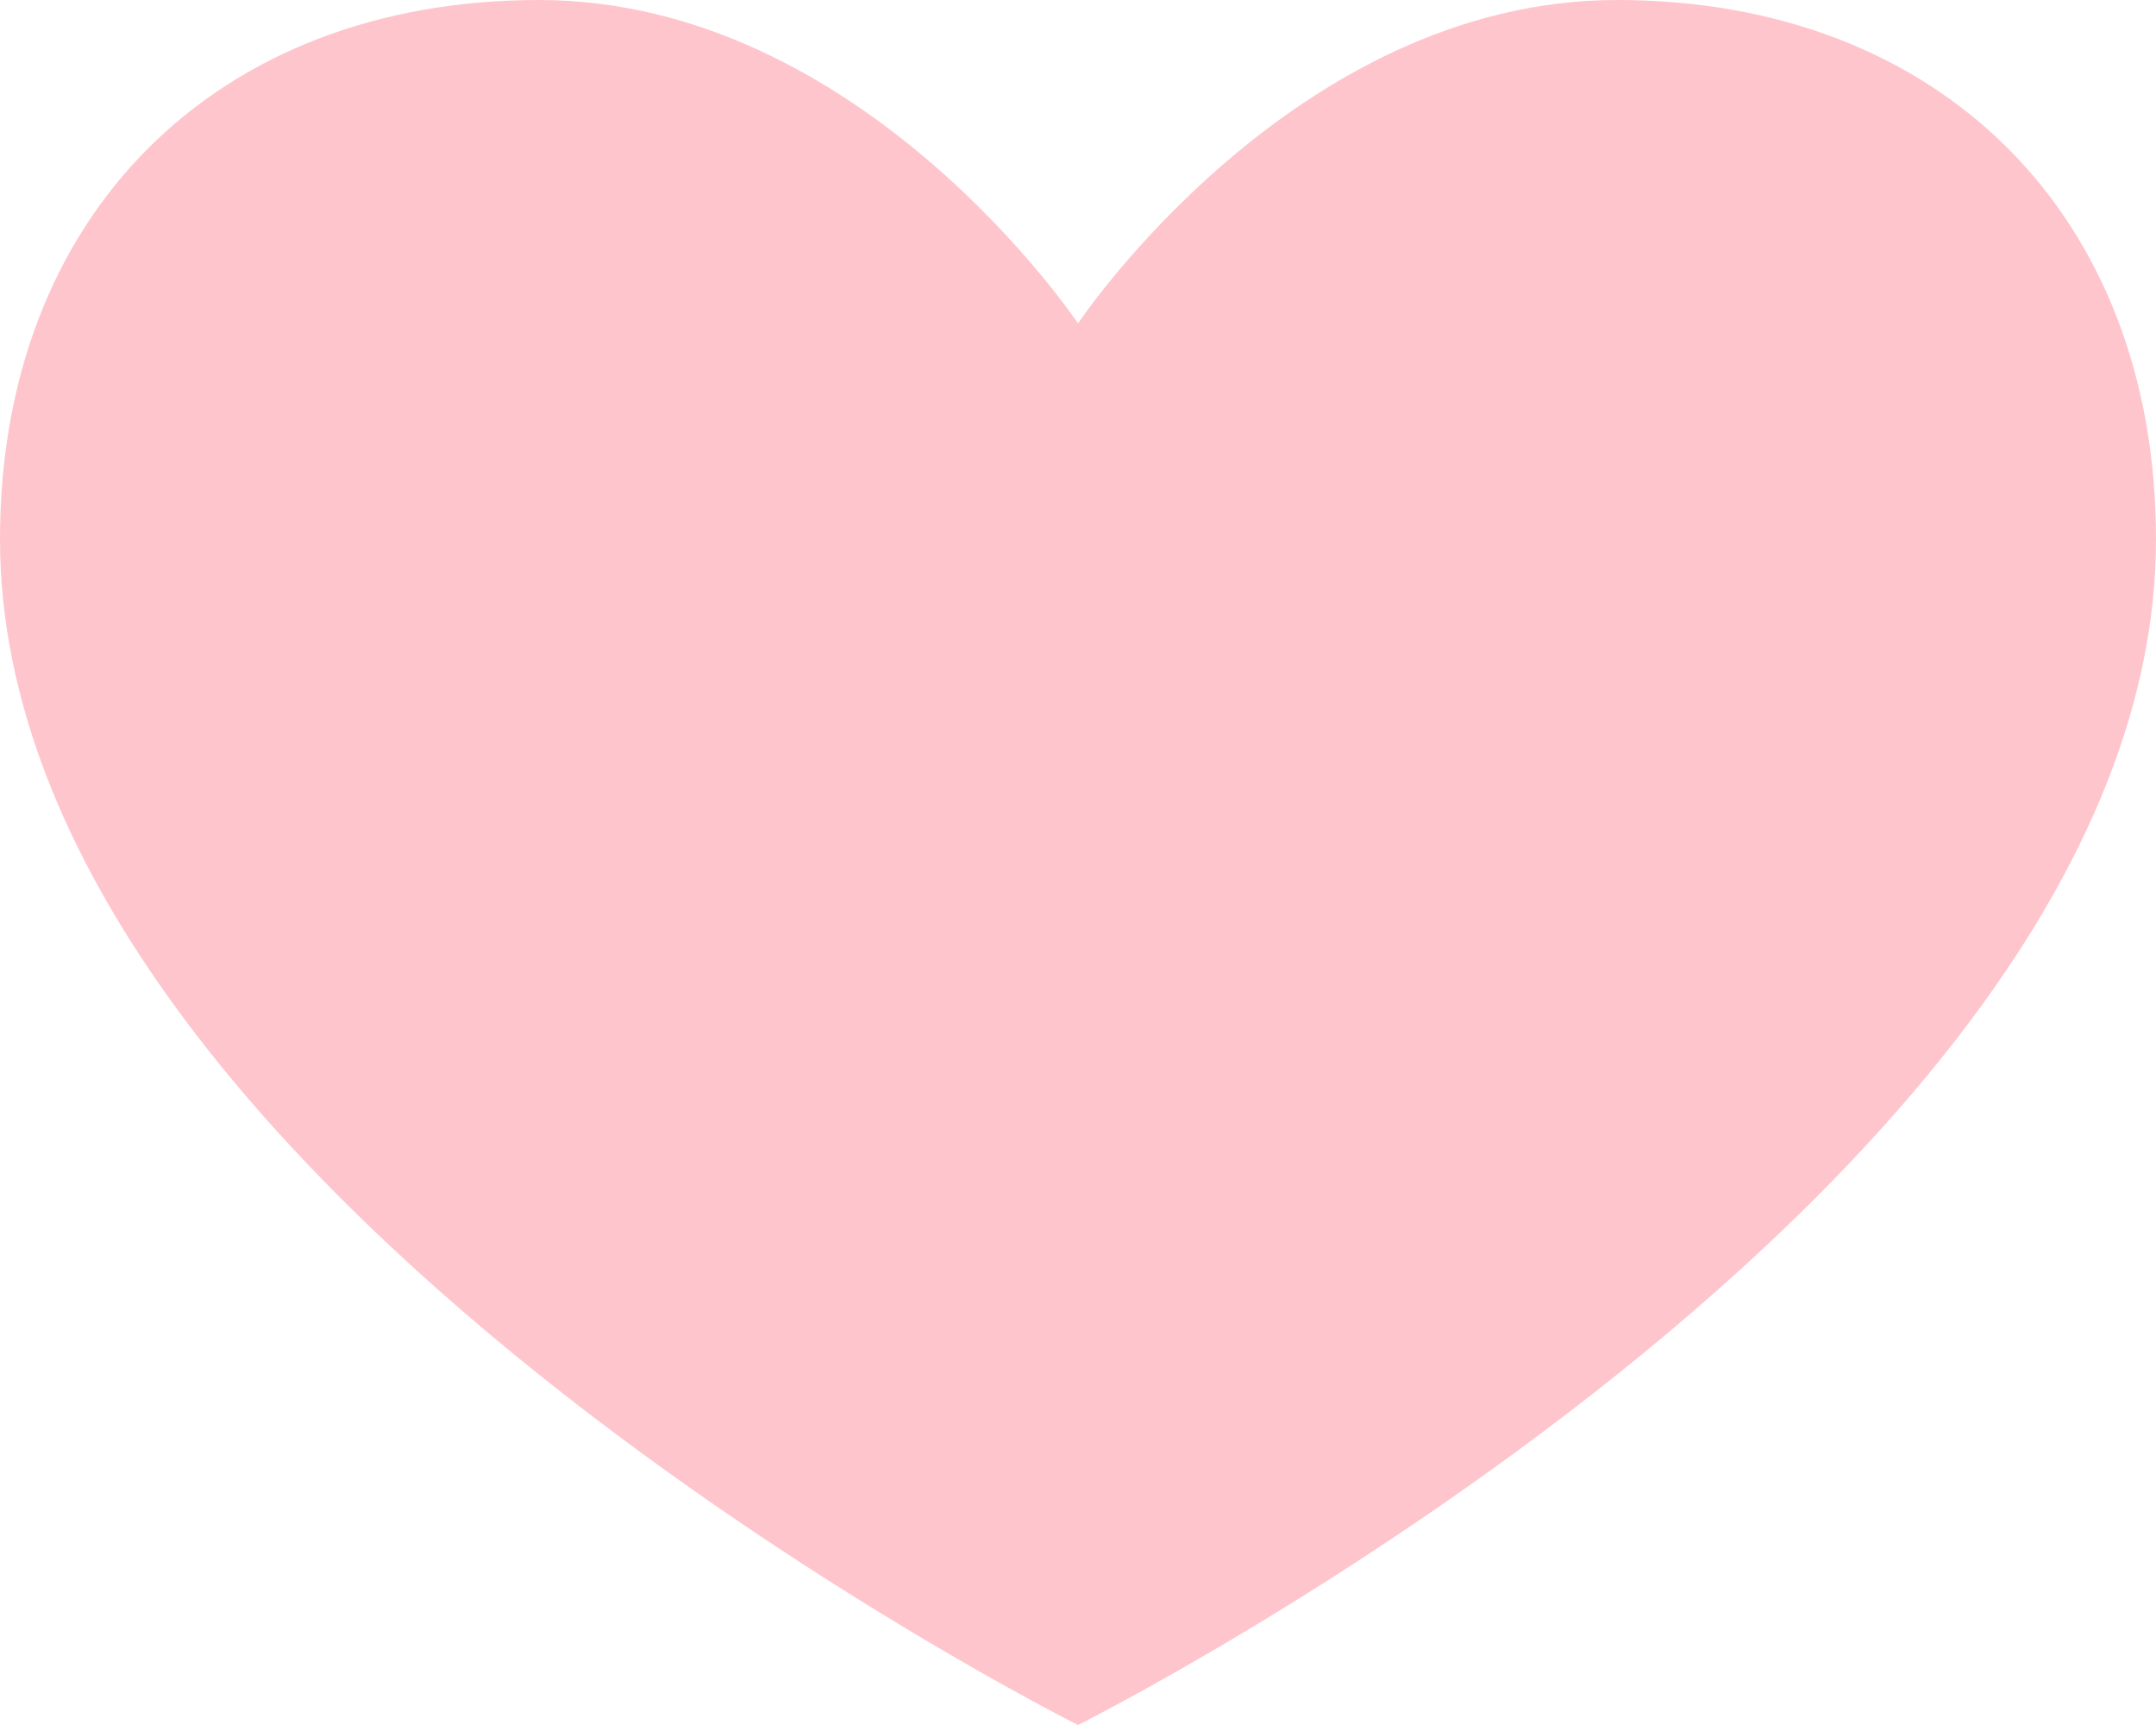 <?xml version="1.0" encoding="utf-8"?>
<!-- Generator: Adobe Illustrator 28.2.0, SVG Export Plug-In . SVG Version: 6.00 Build 0)  -->
<svg version="1.1" id="Layer_1" xmlns="http://www.w3.org/2000/svg" xmlns:xlink="http://www.w3.org/1999/xlink" x="0px" y="0px"
	 viewBox="0 0 40 32" style="enable-background:new 0 0 40 32;" xml:space="preserve">
<style type="text/css">
	.st0{fill:#FFC5CD;}
	.st1{fill:#3DB2FF;}
	.st2{fill:#B8E1FF;}
	.st3{fill:#FF2442;}
</style>
<path class="st0" d="M20,32c0,0-20-10-20-22C0,4,4,0,10,0s10,6,10,6s4-6,10-6s10,4,10,10C40,22,20,32,20,32z"/>
</svg>
